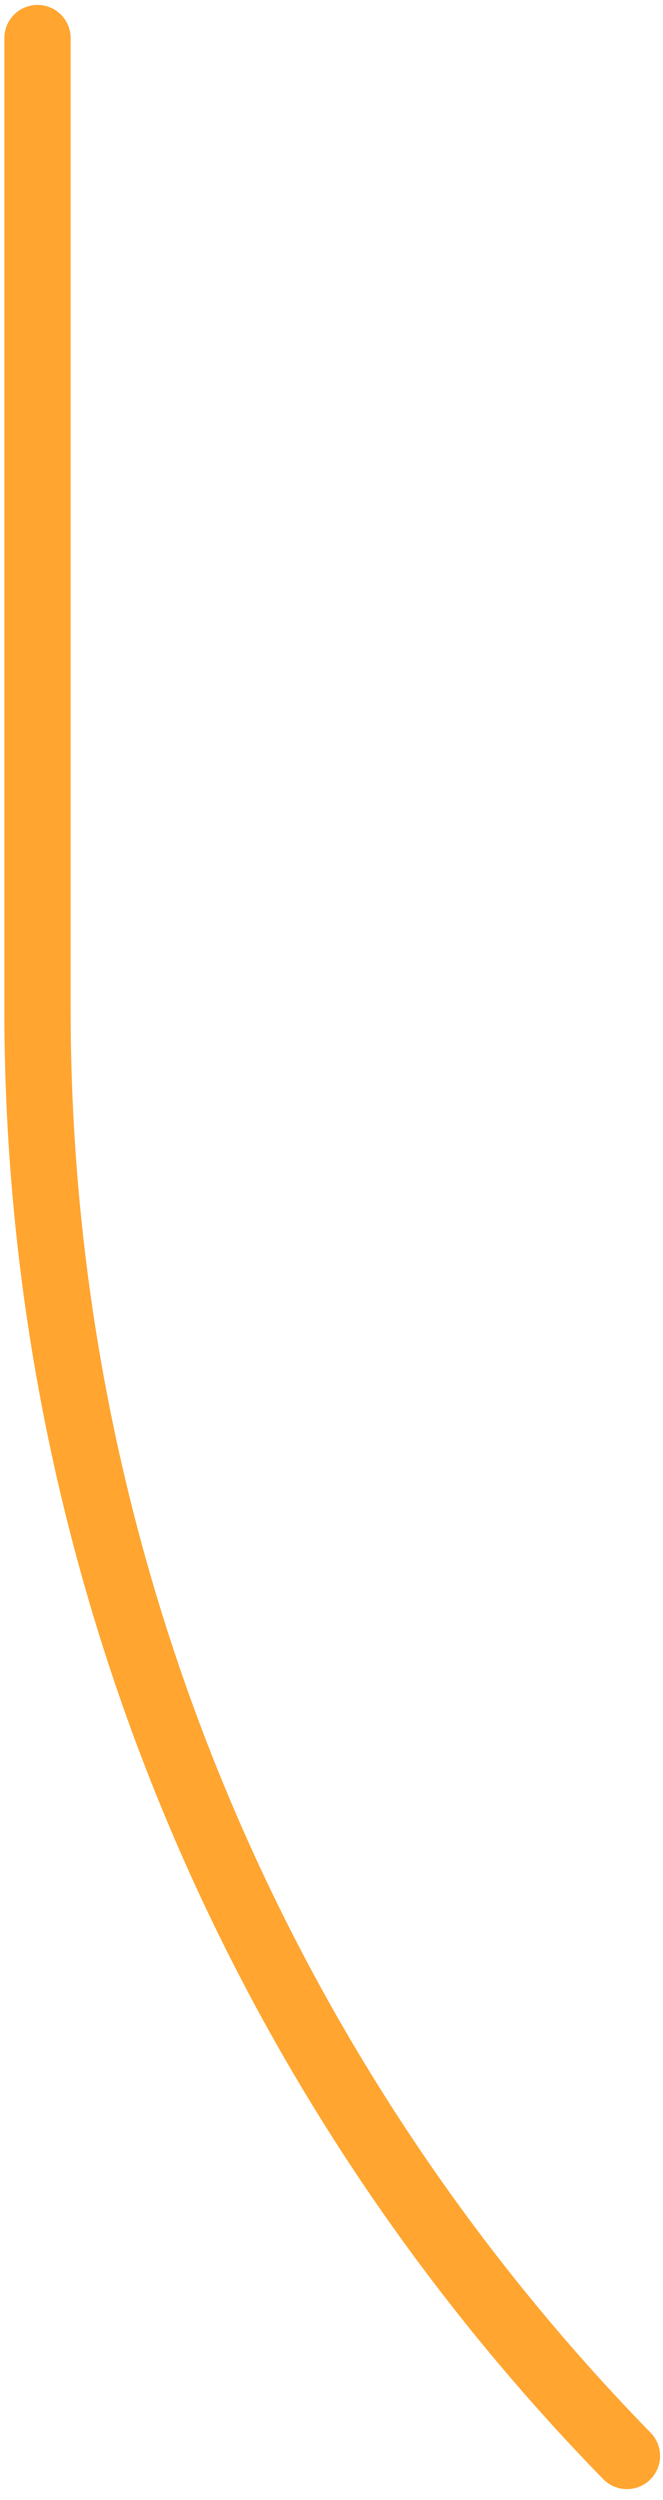 <svg width="60" height="226" viewBox="0 0 60 226" fill="none" xmlns="http://www.w3.org/2000/svg">
<path id="Vector" d="M56.736 222.025C23.782 188.288 3.394 142.077 3.394 91.293V3.446" stroke="#FFA530" stroke-width="6" stroke-linecap="round" stroke-linejoin="round"/>
</svg>
